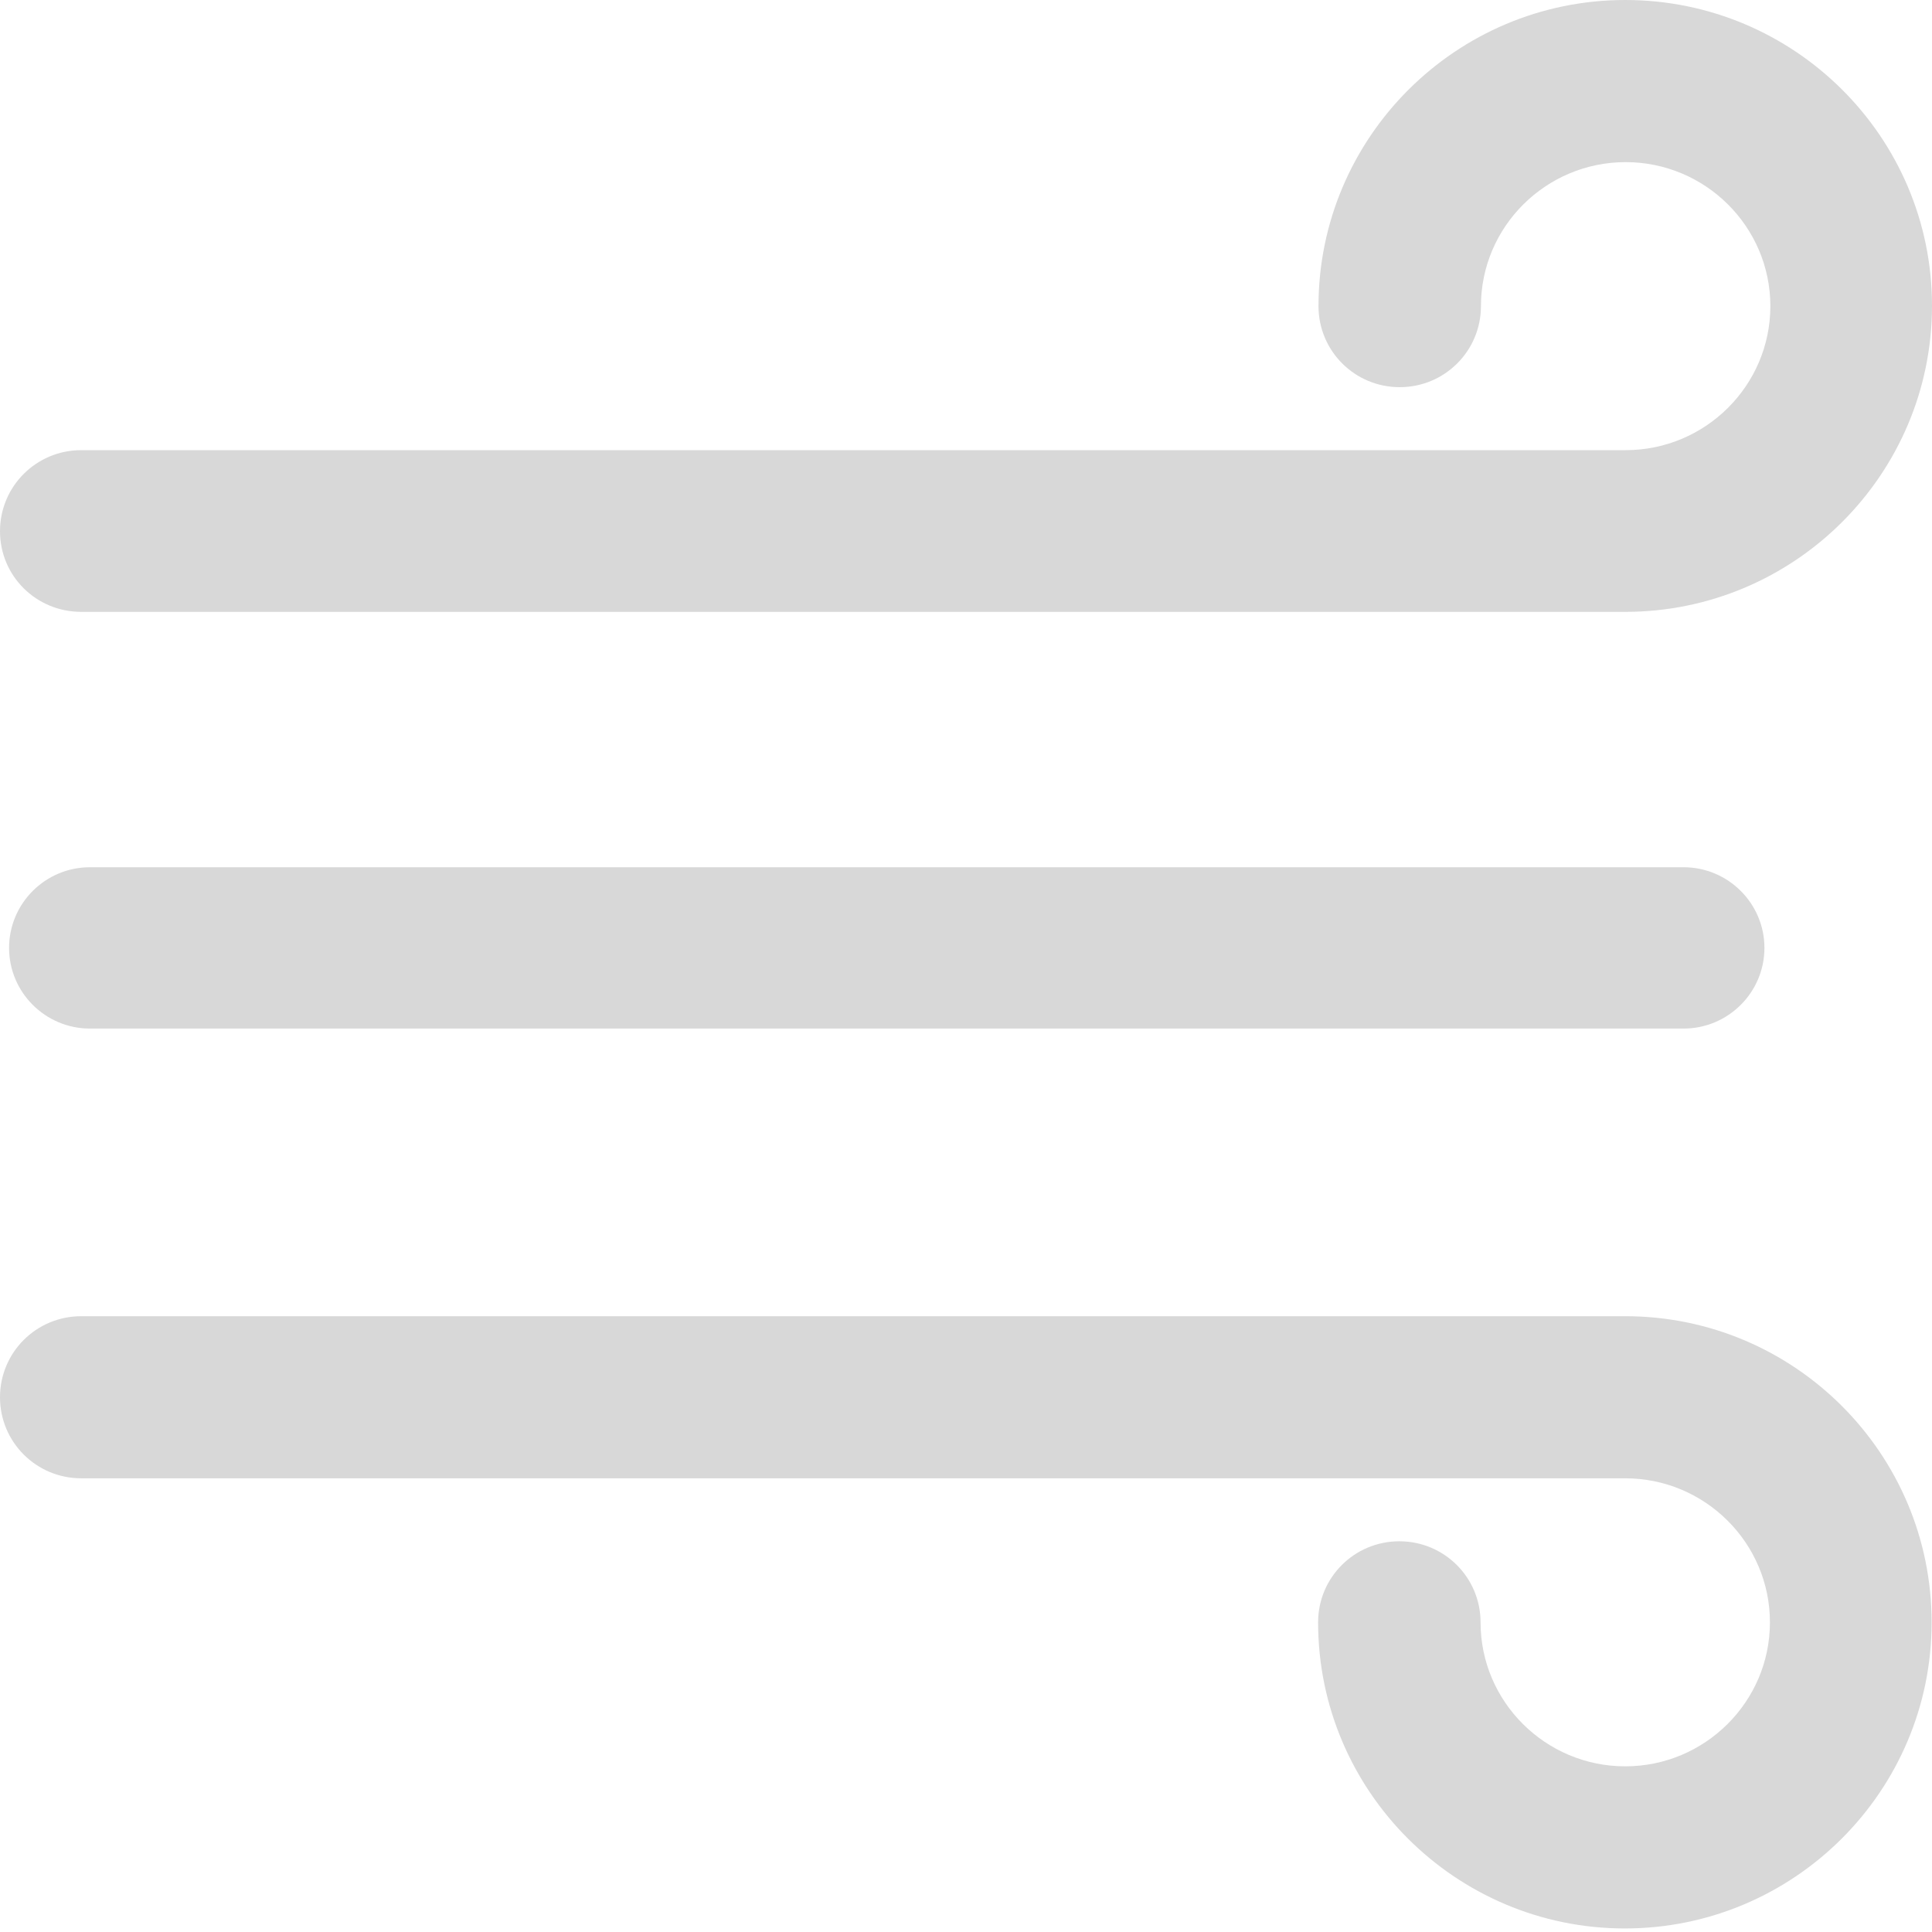 <?xml version="1.0" encoding="iso-8859-1"?>
<svg xmlns="http://www.w3.org/2000/svg" width="60" height="60" viewBox="0 0 60 60">
    <defs>
        <filter id="dxx3obmlpa">
            <feColorMatrix in="SourceGraphic" values="0 0 0 0 0.847 0 0 0 0 0.847 0 0 0 0 0.847 0 0 0 1 0"/>
        </filter>
    </defs>
    <g fill="none" fill-rule="evenodd">
        <g>
            <g>
                <g transform="translate(-633 -2258) translate(262 2217) translate(275)">
                    <g>
                        <path fill="#d8d8d8" d="M50.473 40.876c5.254 0 9.515 4.265 9.515 9.507s-4.274 9.507-9.527 9.507c-5.253 0-9.526-4.265-9.526-9.507 0-1.393 1.126-2.517 2.522-2.517s2.523 1.124 2.523 2.517c0 2.468 2.02 4.472 4.493 4.472 2.474 0 4.494-2.004 4.494-4.472 0-2.469-2.02-4.473-4.494-4.473H2.523C1.126 45.91 0 44.786 0 43.393 0 42 1.127 40.876 2.522 40.876zm1.813-13.943c1.383 0 2.51 1.124 2.51 2.505 0 1.38-1.127 2.505-2.51 2.505H2.792c-1.384 0-2.51-1.124-2.51-2.505 0-1.381 1.126-2.505 2.51-2.505zM50.473 0C55.727 0 60 4.253 60 9.495c0 5.242-4.273 9.507-9.527 9.507H2.523C1.126 19.002 0 17.89 0 16.497c0-1.393 1.127-2.517 2.522-2.517h47.964c2.473 0 4.494-2.004 4.494-4.473 0-2.468-2.02-4.472-4.494-4.472-2.474 0-4.494 2.004-4.494 4.472 0 1.393-1.127 2.517-2.523 2.517-1.396 0-2.522-1.124-2.522-2.517C40.947 4.265 45.22 0 50.473 0z" transform="translate(96 41)"/>
                    </g>
                </g>
            </g>
        </g>
    </g>
</svg>
